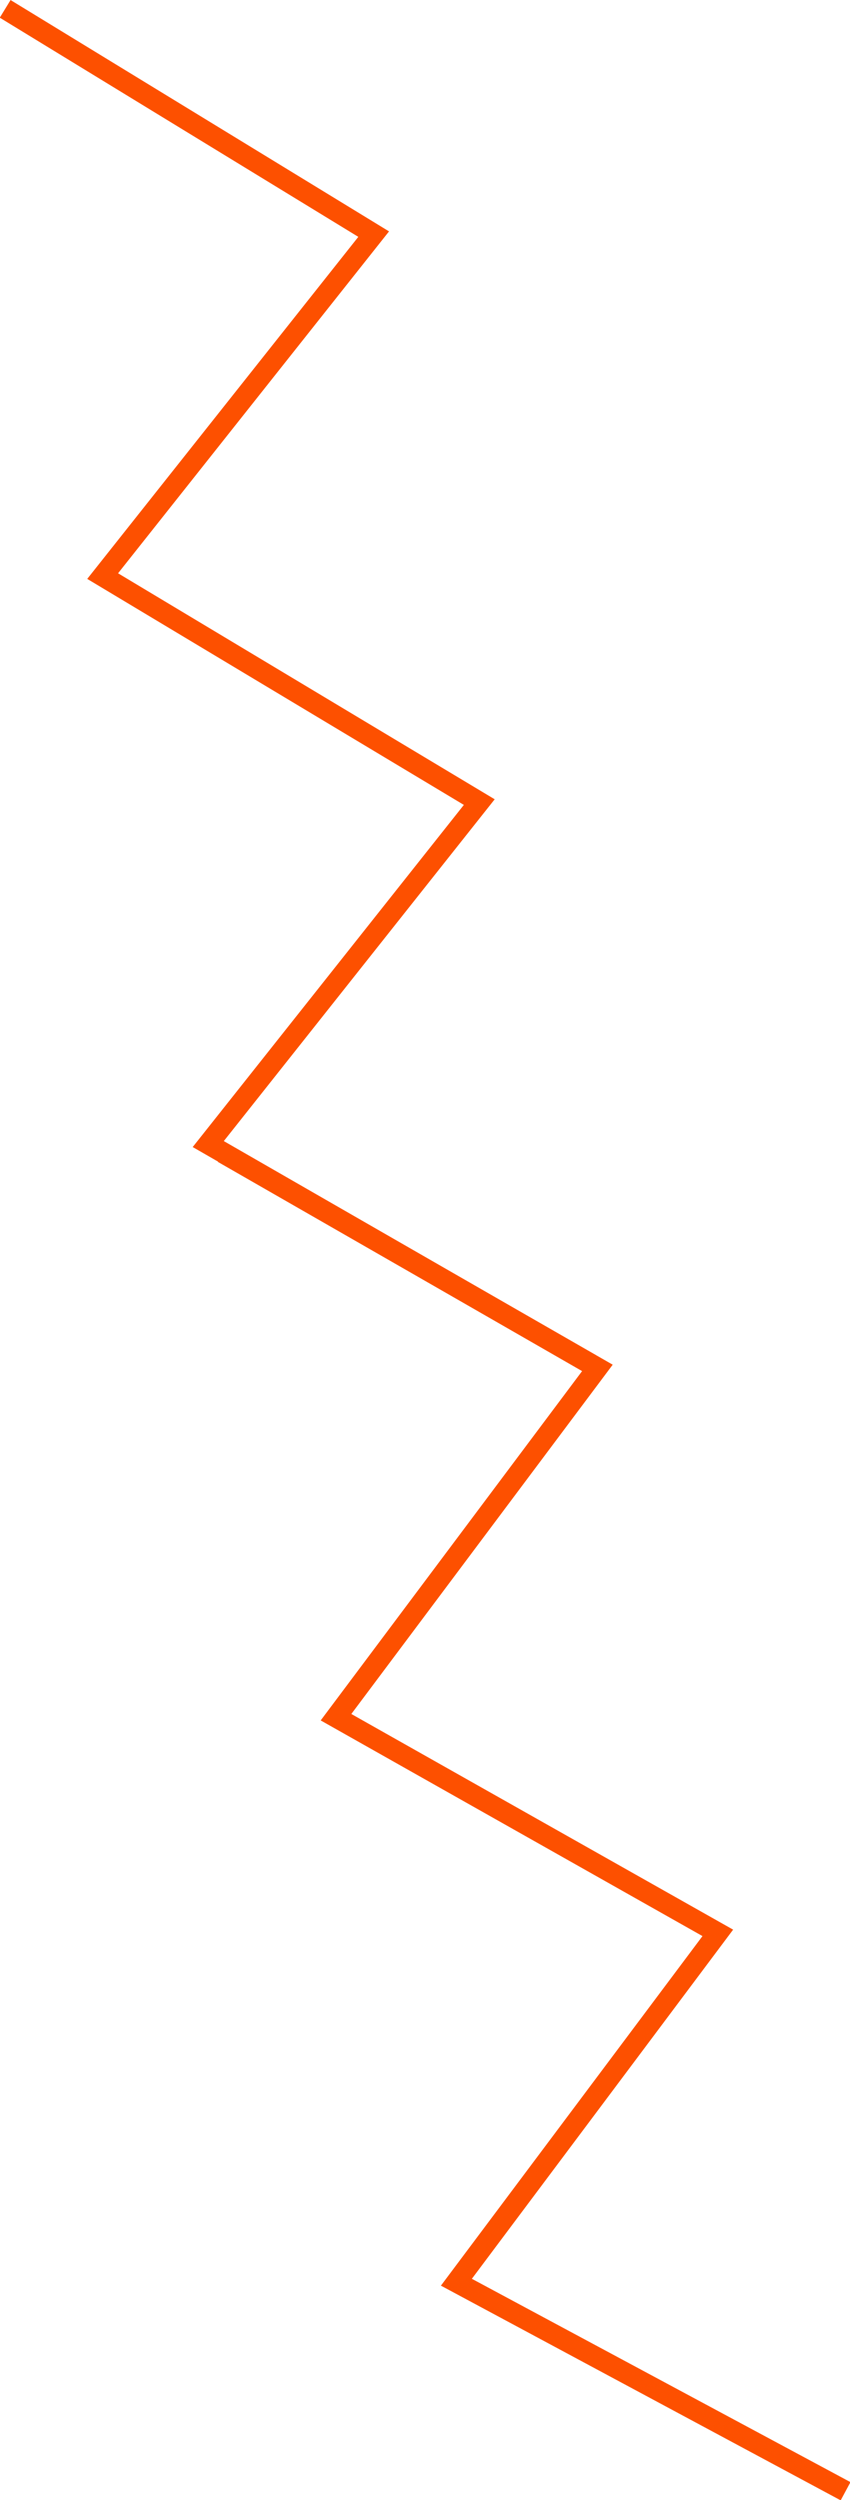 <?xml version="1.0" encoding="UTF-8"?> <svg xmlns="http://www.w3.org/2000/svg" id="_Слой_1" data-name="Слой_1" version="1.1" viewBox="0 0 115.1 338.5"><defs><style> .st0 { fill: none; stroke: #fd5000; stroke-miterlimit: 10; stroke-width: 2.8px; } </style></defs><polyline class="st0" points=".7 1.2 50.6 31.7 13.9 78 64.9 108.6 28.2 154.9 80 184.7"></polyline><polyline class="st0" points="30.2 156.1 80.9 185.2 45.5 232.5 97.2 261.7 61.8 309 114.5 337.3"></polyline></svg> 